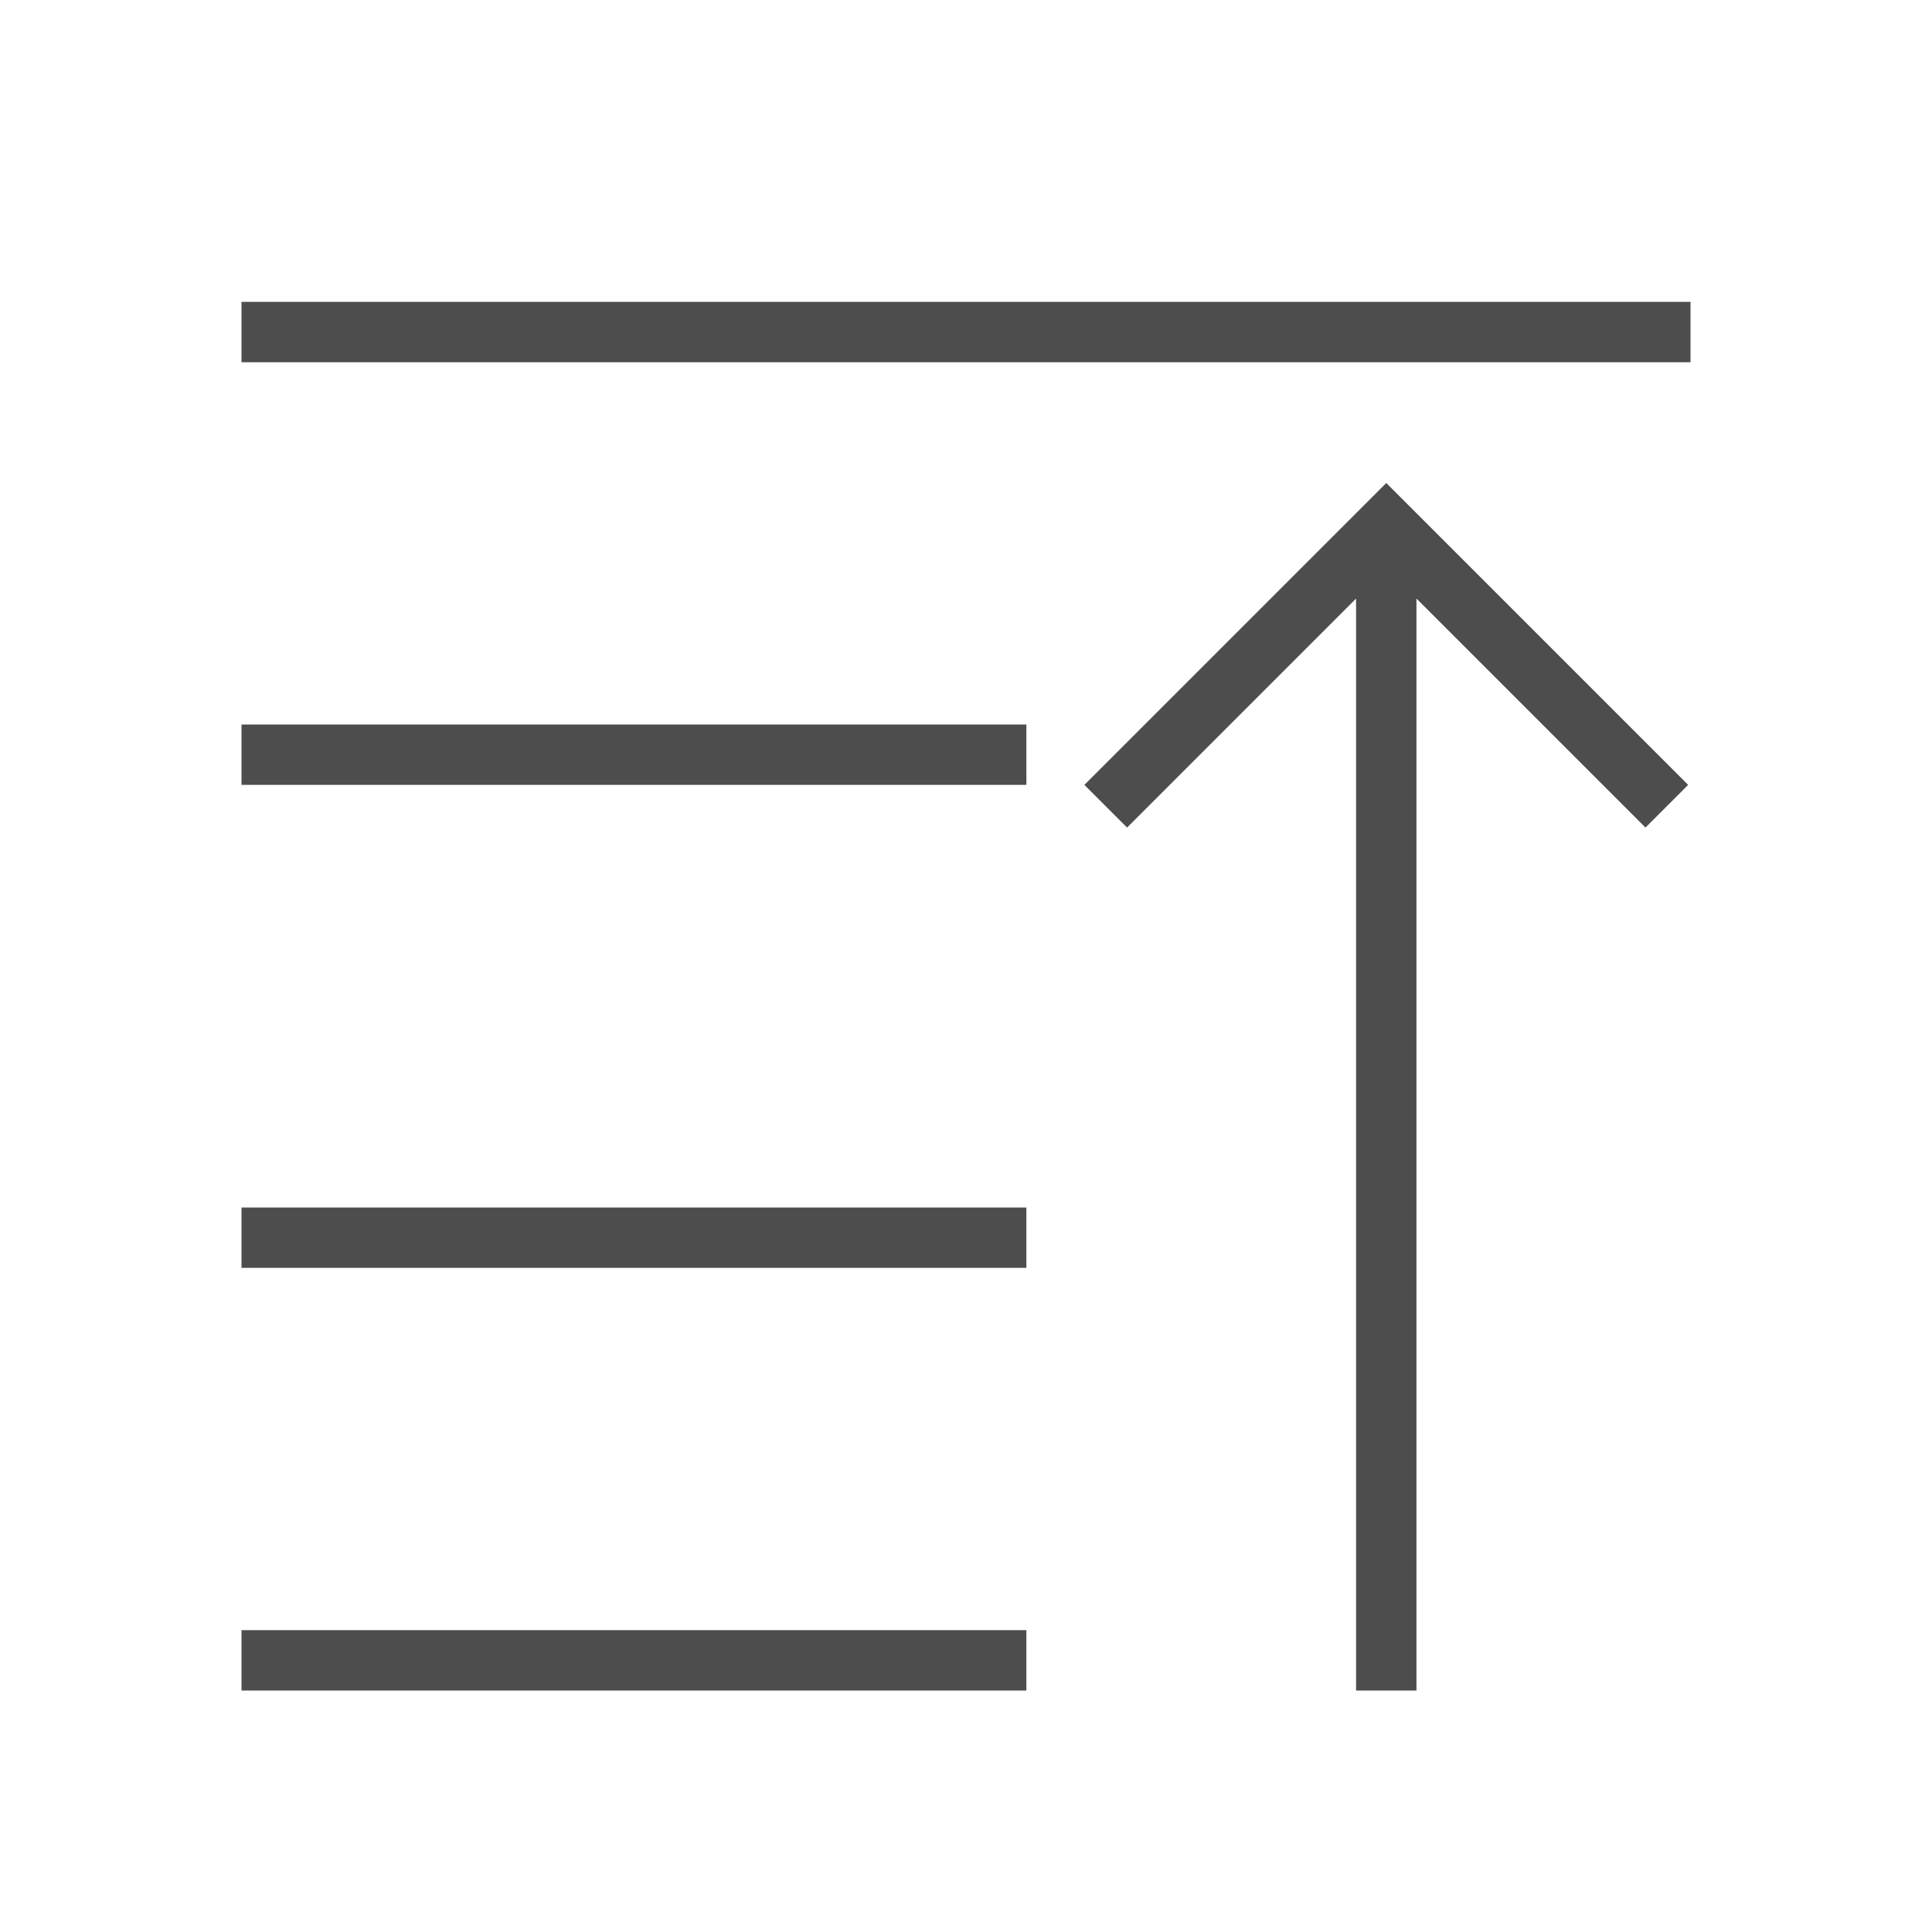 <svg xmlns="http://www.w3.org/2000/svg" viewBox="0 0 32 32">
 <path 
     style="fill:#4d4d4d" 
     d="M 4 5 L 4 6 L 28 6 L 28 5 L 4 5 z M 22.961 8 L 21.961 9 L 17.961 13 L 18.668 13.707 L 22.461 9.914 L 22.461 28 L 23.461 28 L 23.461 9.914 L 27.254 13.707 L 27.961 13 L 23.961 9 L 22.961 8 z M 4 12 L 4 13 L 17 13 L 17 12 L 4 12 z M 4 20 L 4 21 L 17 21 L 17 20 L 4 20 z M 4 27 L 4 28 L 17 28 L 17 27 L 4 27 z "
     />
</svg>
